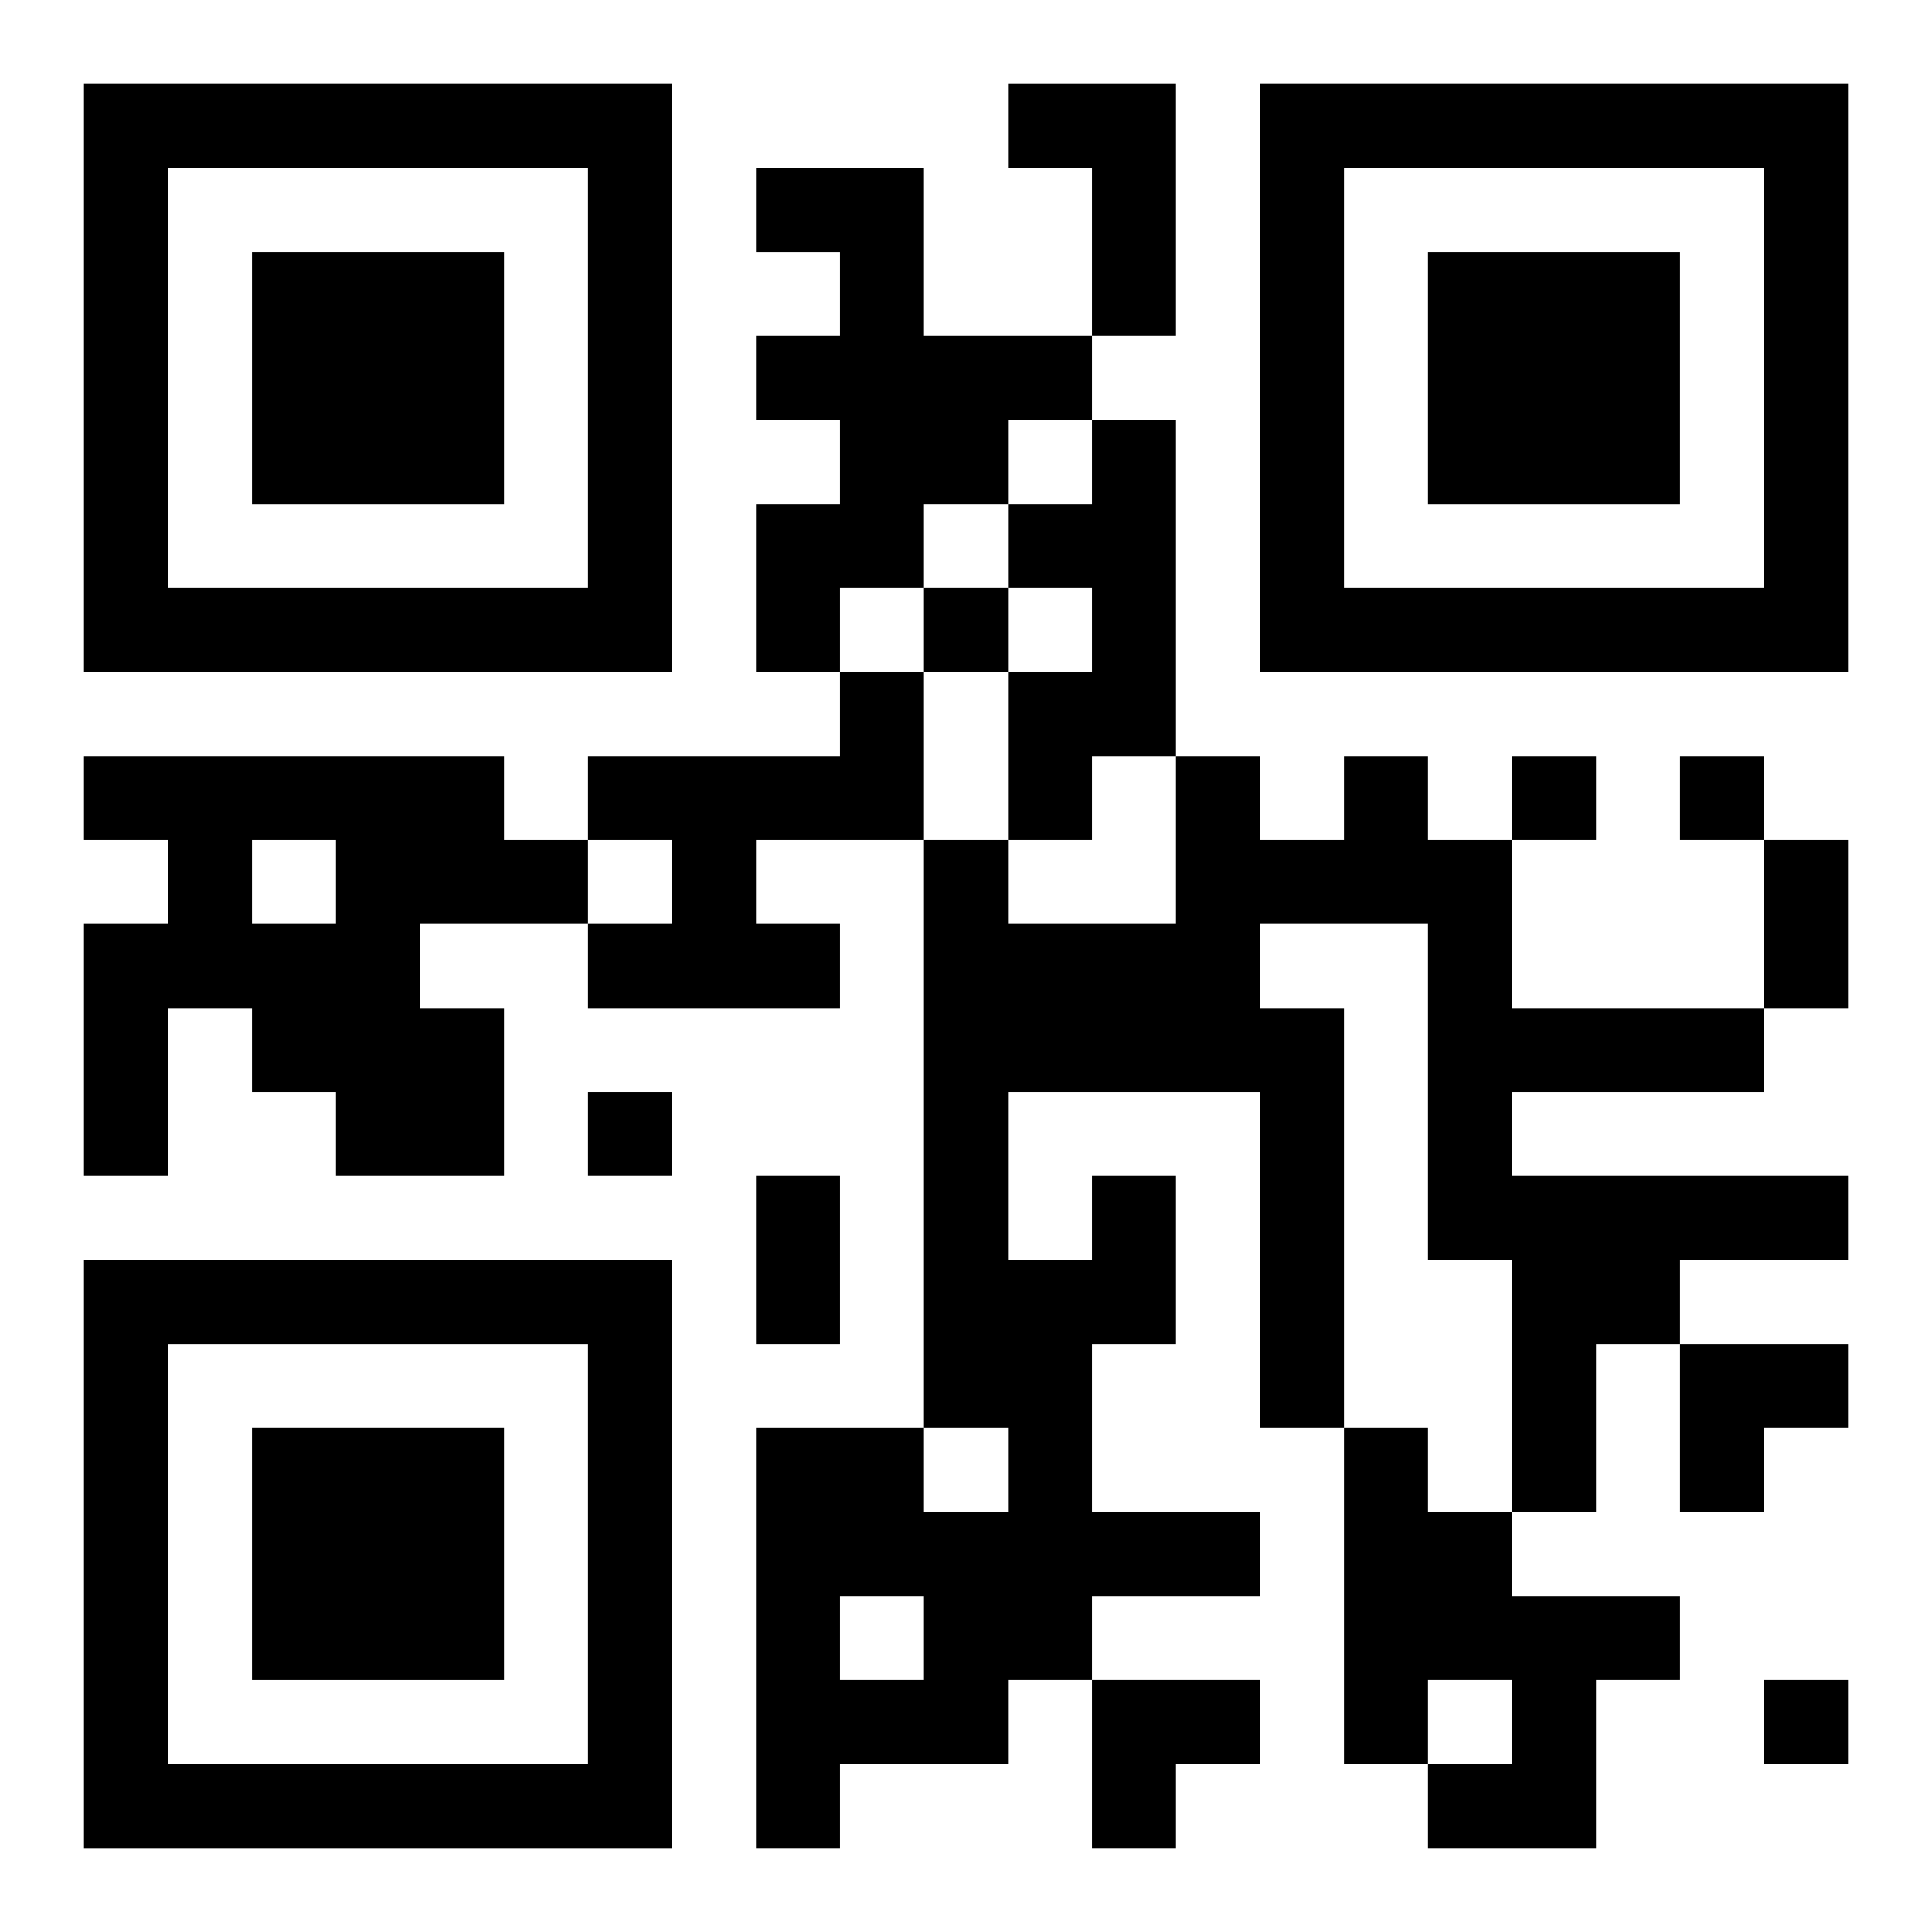 <?xml version="1.0" encoding="UTF-8"?>
<svg width="250" height="250" baseProfile="full" version="1.1" viewBox="-1 -1 23 23" xmlns="http://www.w3.org/2000/svg" xmlns:xlink="http://www.w3.org/1999/xlink"><symbol id="a"><path d="m0 7v7h7v-7h-7zm1 1h5v5h-5v-5zm1 1v3h3v-3h-3z"/></symbol><use y="-7" xlink:href="#a"/><use y="7" xlink:href="#a"/><use x="14" y="-7" xlink:href="#a"/><path d="m11 0h2v3h-1v-2h-1v-1m-3 1h2v2h2v1h-1v1h-1v1h-1v1h-1v-2h1v-1h-1v-1h1v-1h-1v-1m4 3h1v4h-1v1h-1v-2h1v-1h-1v-1h1v-1m-3 3h1v2h-2v1h1v1h-3v-1h1v-1h-1v-1h3v-1m-9 1h5v1h1v1h-2v1h1v2h-2v-1h-1v-1h-1v2h-1v-3h1v-1h-1v-1m2 1v1h1v-1h-1m10 4h1v2h-1v2h2v1h-2v1h-1v1h-2v1h-1v-5h2v1h1v-1h-1v-7h1v1h2v-2h1v1h1v-1h1v1h1v2h3v1h-3v1h4v1h-2v1h-1v2h-1v-3h-1v-4h-2v1h1v5h-1v-4h-3v2h1v-1m-3 5v1h1v-1h-1m6-2h1v1h1v1h2v1h-1v2h-2v-1h1v-1h-1v1h-1v-4m-5-10v1h1v-1h-1m7 2v1h1v-1h-1m2 0v1h1v-1h-1m-13 4v1h1v-1h-1m14 7v1h1v-1h-1m0-10h1v2h-1v-2m-12 4h1v2h-1v-2m11 2h2v1h-1v1h-1zm-7 4h2v1h-1v1h-1z"/></svg>
